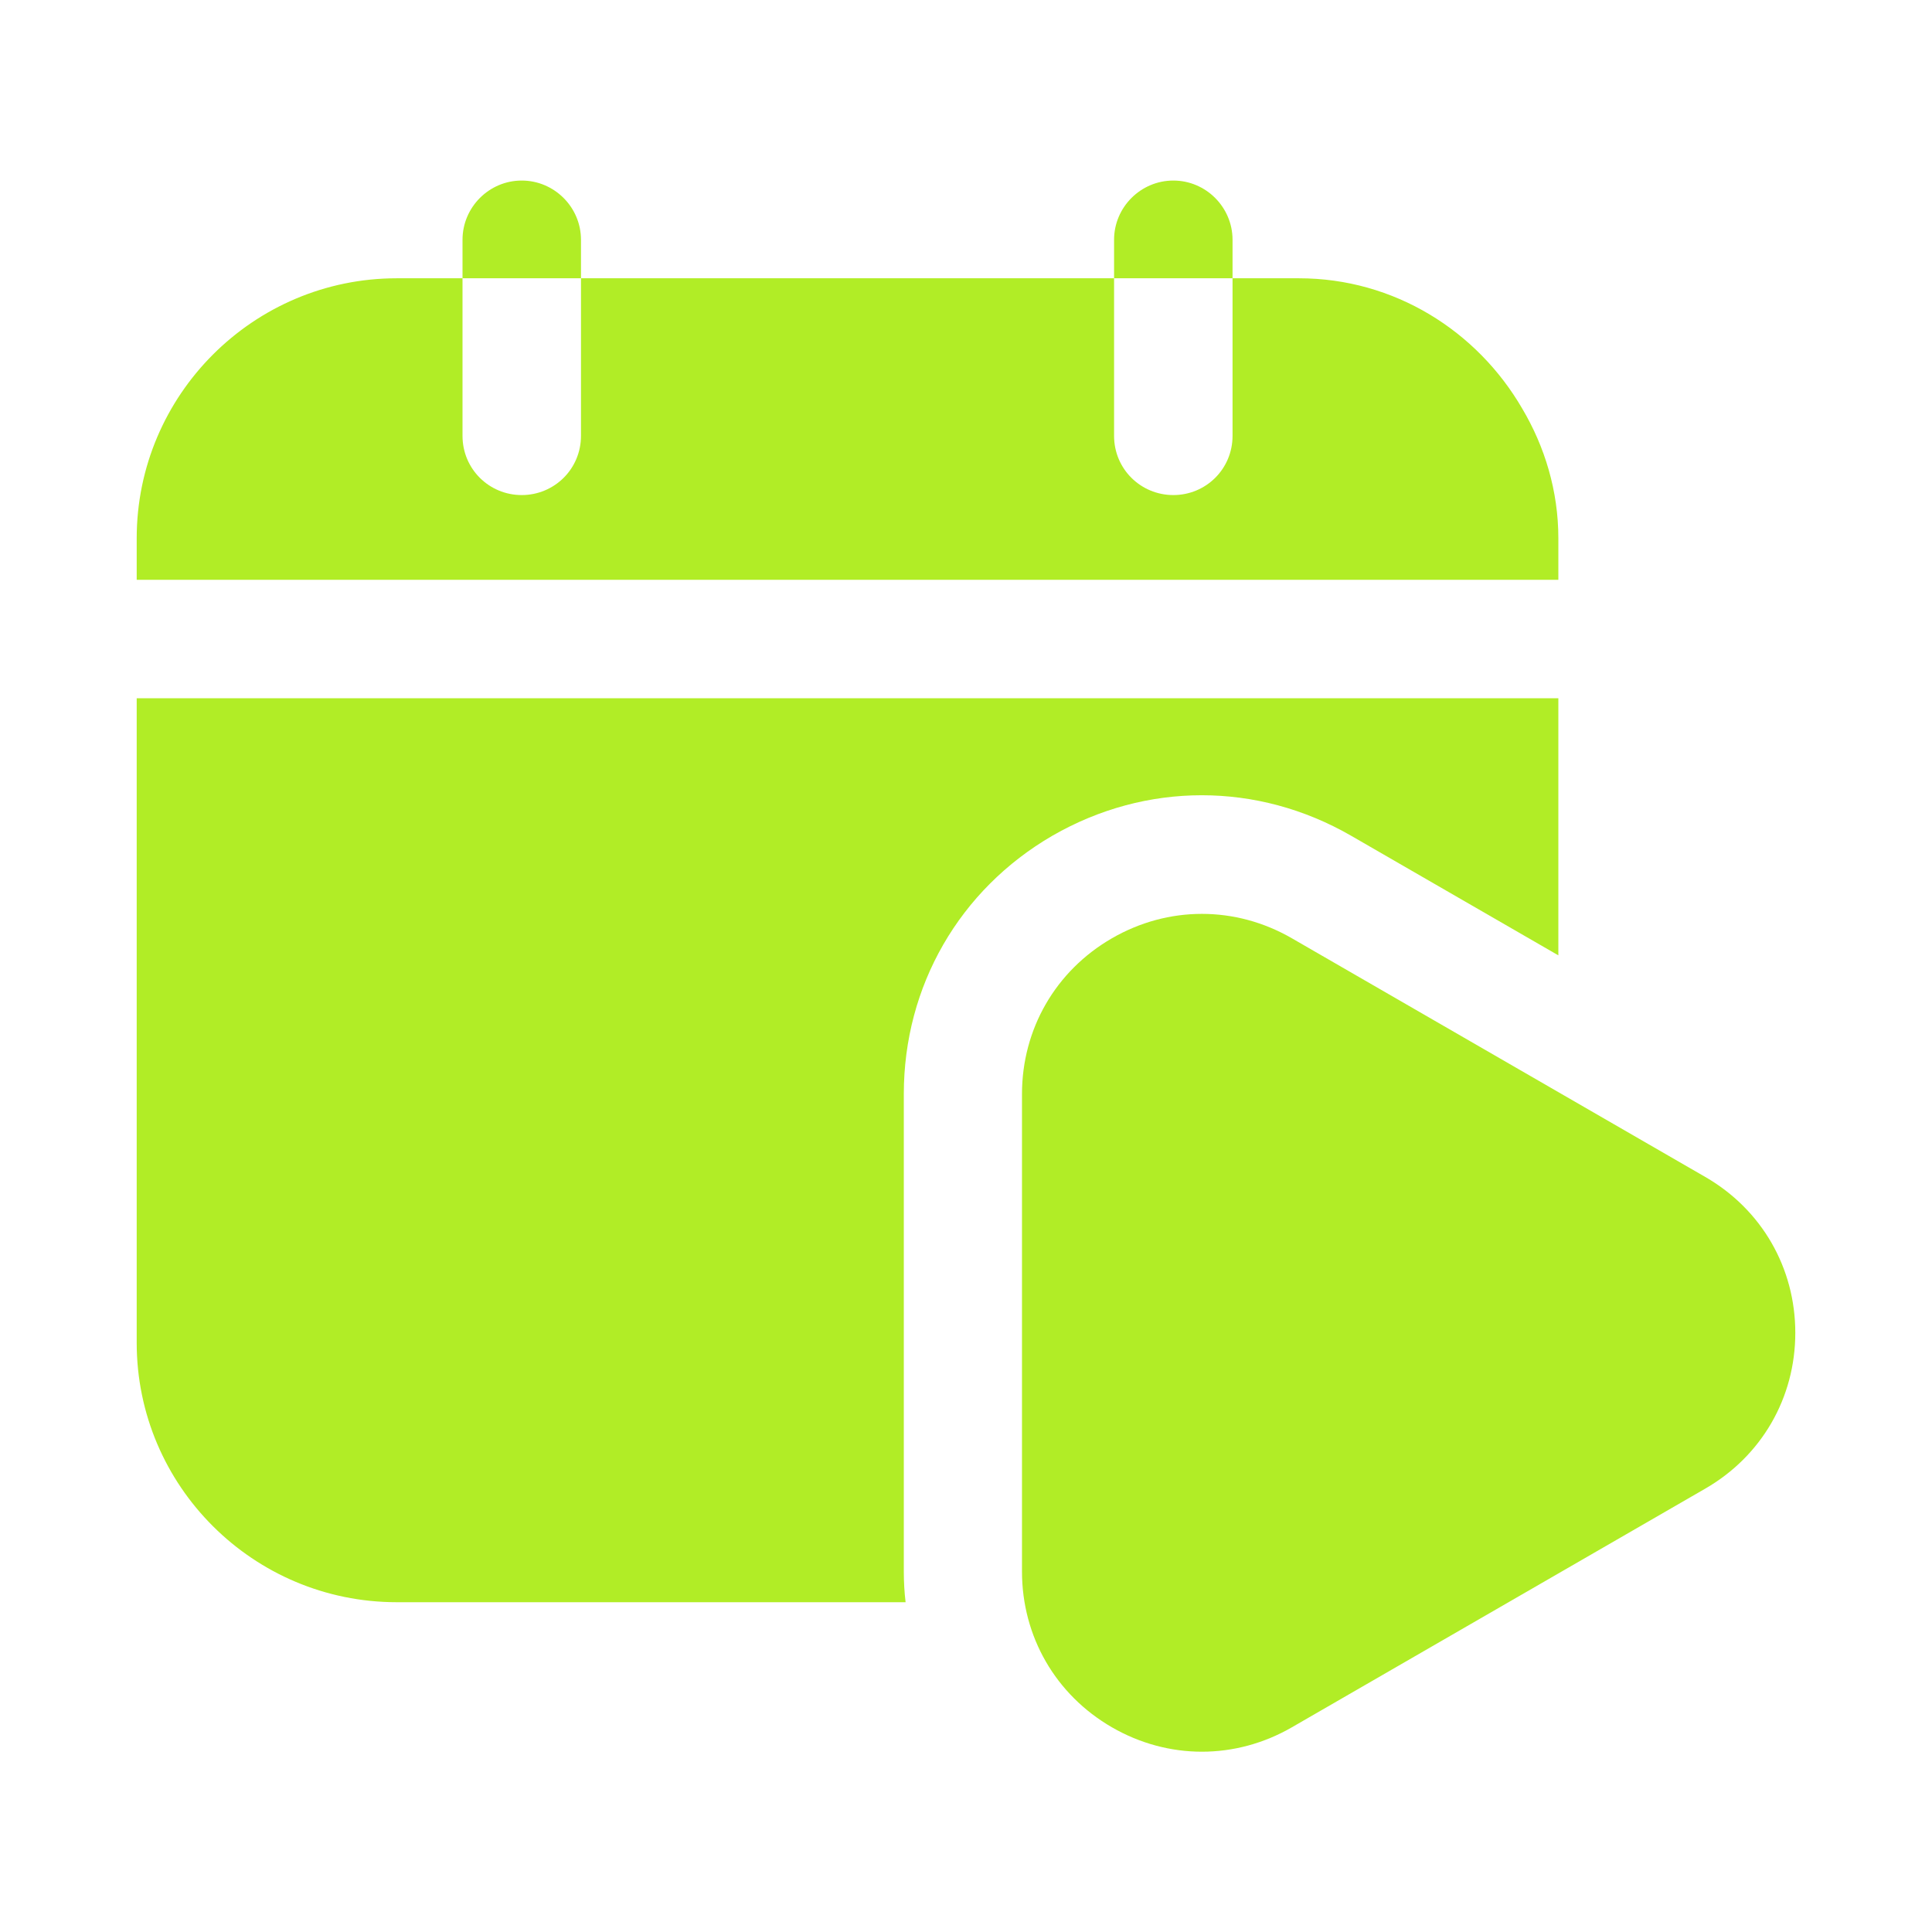 <svg width="53" height="53" viewBox="0 0 53 53" fill="none" xmlns="http://www.w3.org/2000/svg">
<path d="M42.75 14.768C42.75 13.467 42.376 12.249 41.759 11.209C40.524 9.08 38.249 7.634 35.633 7.634H33.812V11.956C33.812 12.866 33.081 13.581 32.188 13.581C31.294 13.581 30.562 12.866 30.562 11.956V7.634H15.938V11.956C15.938 12.866 15.206 13.581 14.312 13.581C13.419 13.581 12.688 12.866 12.688 11.956V7.634H10.884C6.951 7.634 3.75 10.835 3.75 14.768V15.905H42.75V14.768Z" fill="#B1ED26"/>
<path d="M10.884 43.953H24.843C24.81 43.676 24.794 43.4 24.794 43.108V30.01C24.794 27.052 26.321 24.404 28.872 22.925C31.44 21.446 34.495 21.446 37.062 22.925L42.75 26.208V19.155H3.75V36.835C3.75 40.767 6.951 43.953 10.884 43.953Z" fill="#B1ED26"/>
<path d="M15.938 6.578C15.938 5.684 15.206 4.953 14.312 4.953C13.419 4.953 12.688 5.684 12.688 6.578V7.634H15.938V6.578Z" fill="#B1ED26"/>
<path d="M33.812 6.578C33.812 5.684 33.081 4.953 32.188 4.953C31.294 4.953 30.562 5.684 30.562 6.578V7.634H33.812V6.578Z" fill="#B1ED26"/>
<path d="M46.782 32.288L35.439 25.739C33.893 24.847 32.049 24.847 30.504 25.739C28.959 26.631 28.036 28.229 28.036 30.013V43.112C28.036 44.895 28.959 46.493 30.504 47.385C31.277 47.831 32.124 48.054 32.971 48.054C33.819 48.054 34.666 47.831 35.439 47.385L46.782 40.836C48.327 39.944 49.25 38.346 49.25 36.563C49.25 34.778 48.327 33.18 46.782 32.288Z" fill="#B1ED26"/>
</svg>
